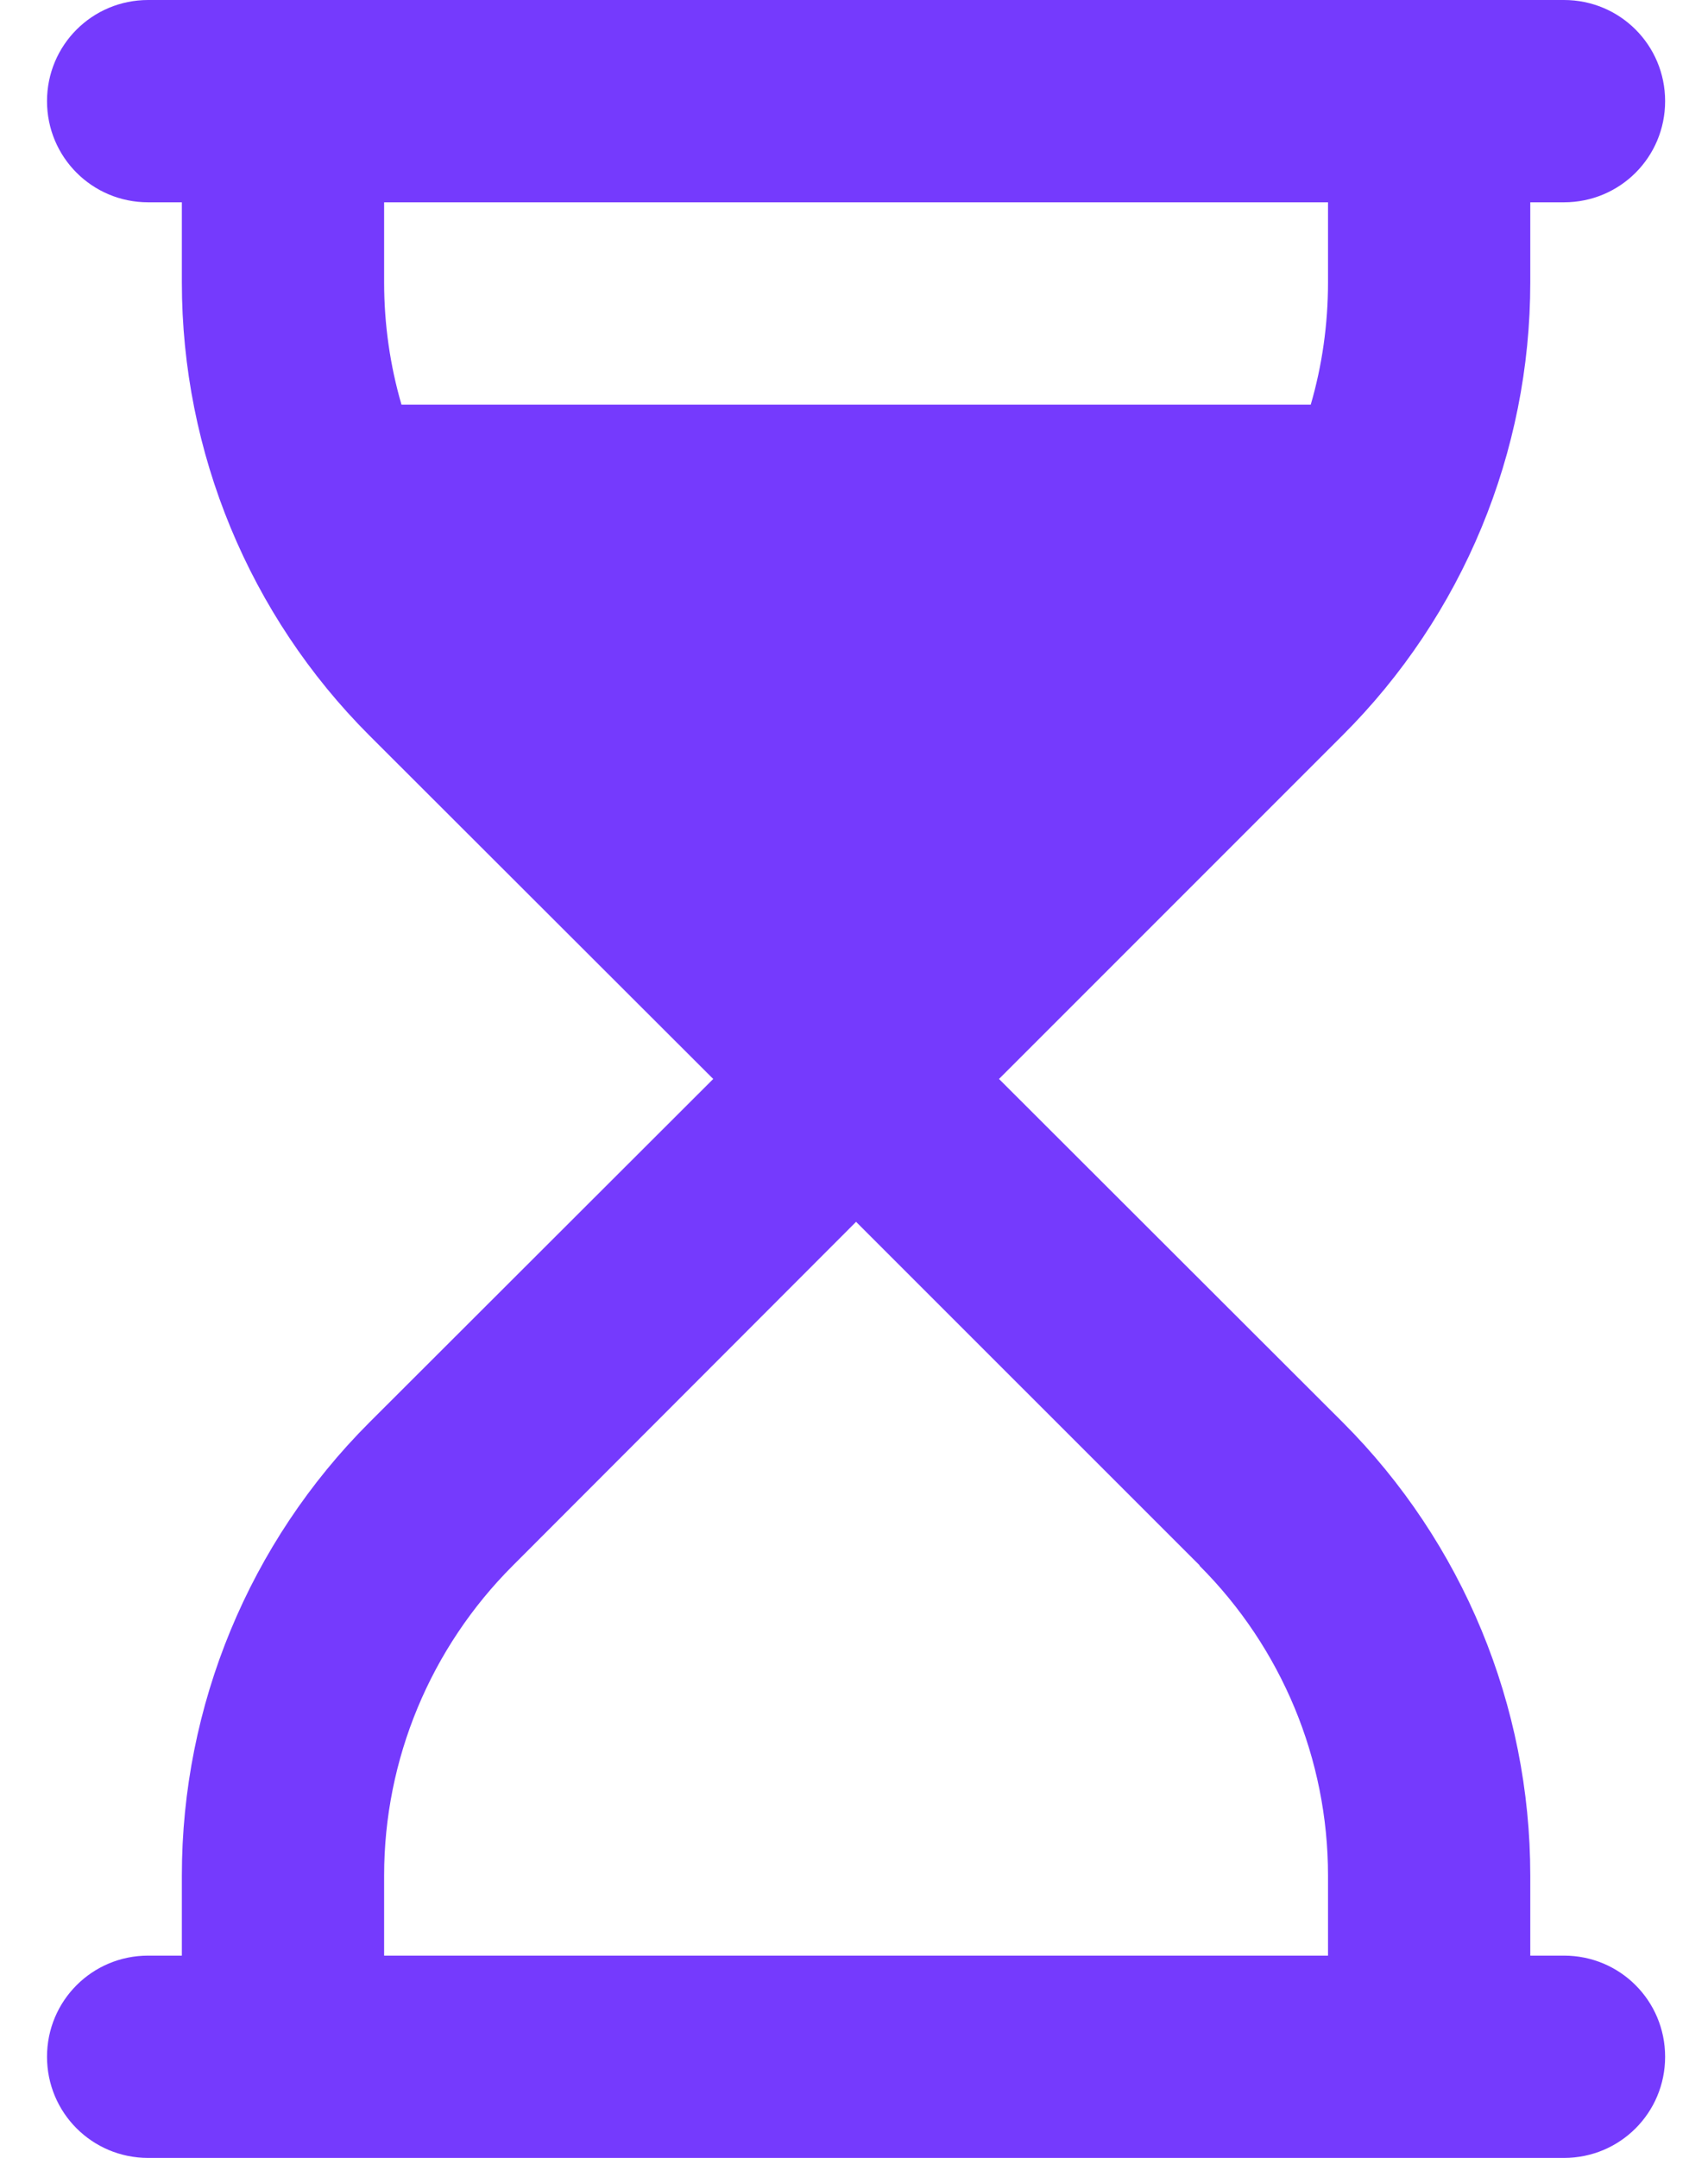 <svg width="19" height="24" viewBox="0 0 19 24" fill="none" xmlns="http://www.w3.org/2000/svg">
<g id="Frame" clip-path="url(#clip0_24686_12208)">
<path id="Vector" d="M0.523 22.875C0.523 23.498 1.025 24 1.648 24H17.398C18.022 24 18.523 23.498 18.523 22.875C18.523 22.252 18.022 21.75 17.398 21.75H17.023V20.859C17.023 18.97 16.273 17.156 14.938 15.82L11.113 12L14.933 8.18C16.273 6.844 17.023 5.03 17.023 3.141V2.25H17.398C18.022 2.25 18.523 1.748 18.523 1.125C18.523 0.502 18.022 0 17.398 0H1.648C1.025 0 0.523 0.502 0.523 1.125C0.523 1.748 1.025 2.25 1.648 2.25H2.023V3.141C2.023 5.03 2.773 6.844 4.109 8.18L7.934 12L4.109 15.82C2.773 17.156 2.023 18.97 2.023 20.859V21.75H1.648C1.025 21.75 0.523 22.252 0.523 22.875ZM4.466 4.5C4.339 4.064 4.273 3.605 4.273 3.141V2.25H14.773V3.141C14.773 3.605 14.708 4.064 14.581 4.5H4.466ZM13.344 17.414C14.258 18.328 14.773 19.566 14.773 20.859V21.75H4.273V20.859C4.273 19.566 4.789 18.328 5.703 17.414L9.523 13.589L13.344 17.409V17.414Z" fill="#753AFD"/>
</g>
<defs>
<clipPath id="clip0_24686_12208">
<rect width="18" height="24" fill="white" transform="translate(0.523)"/>
</clipPath>
</defs>
</svg>

